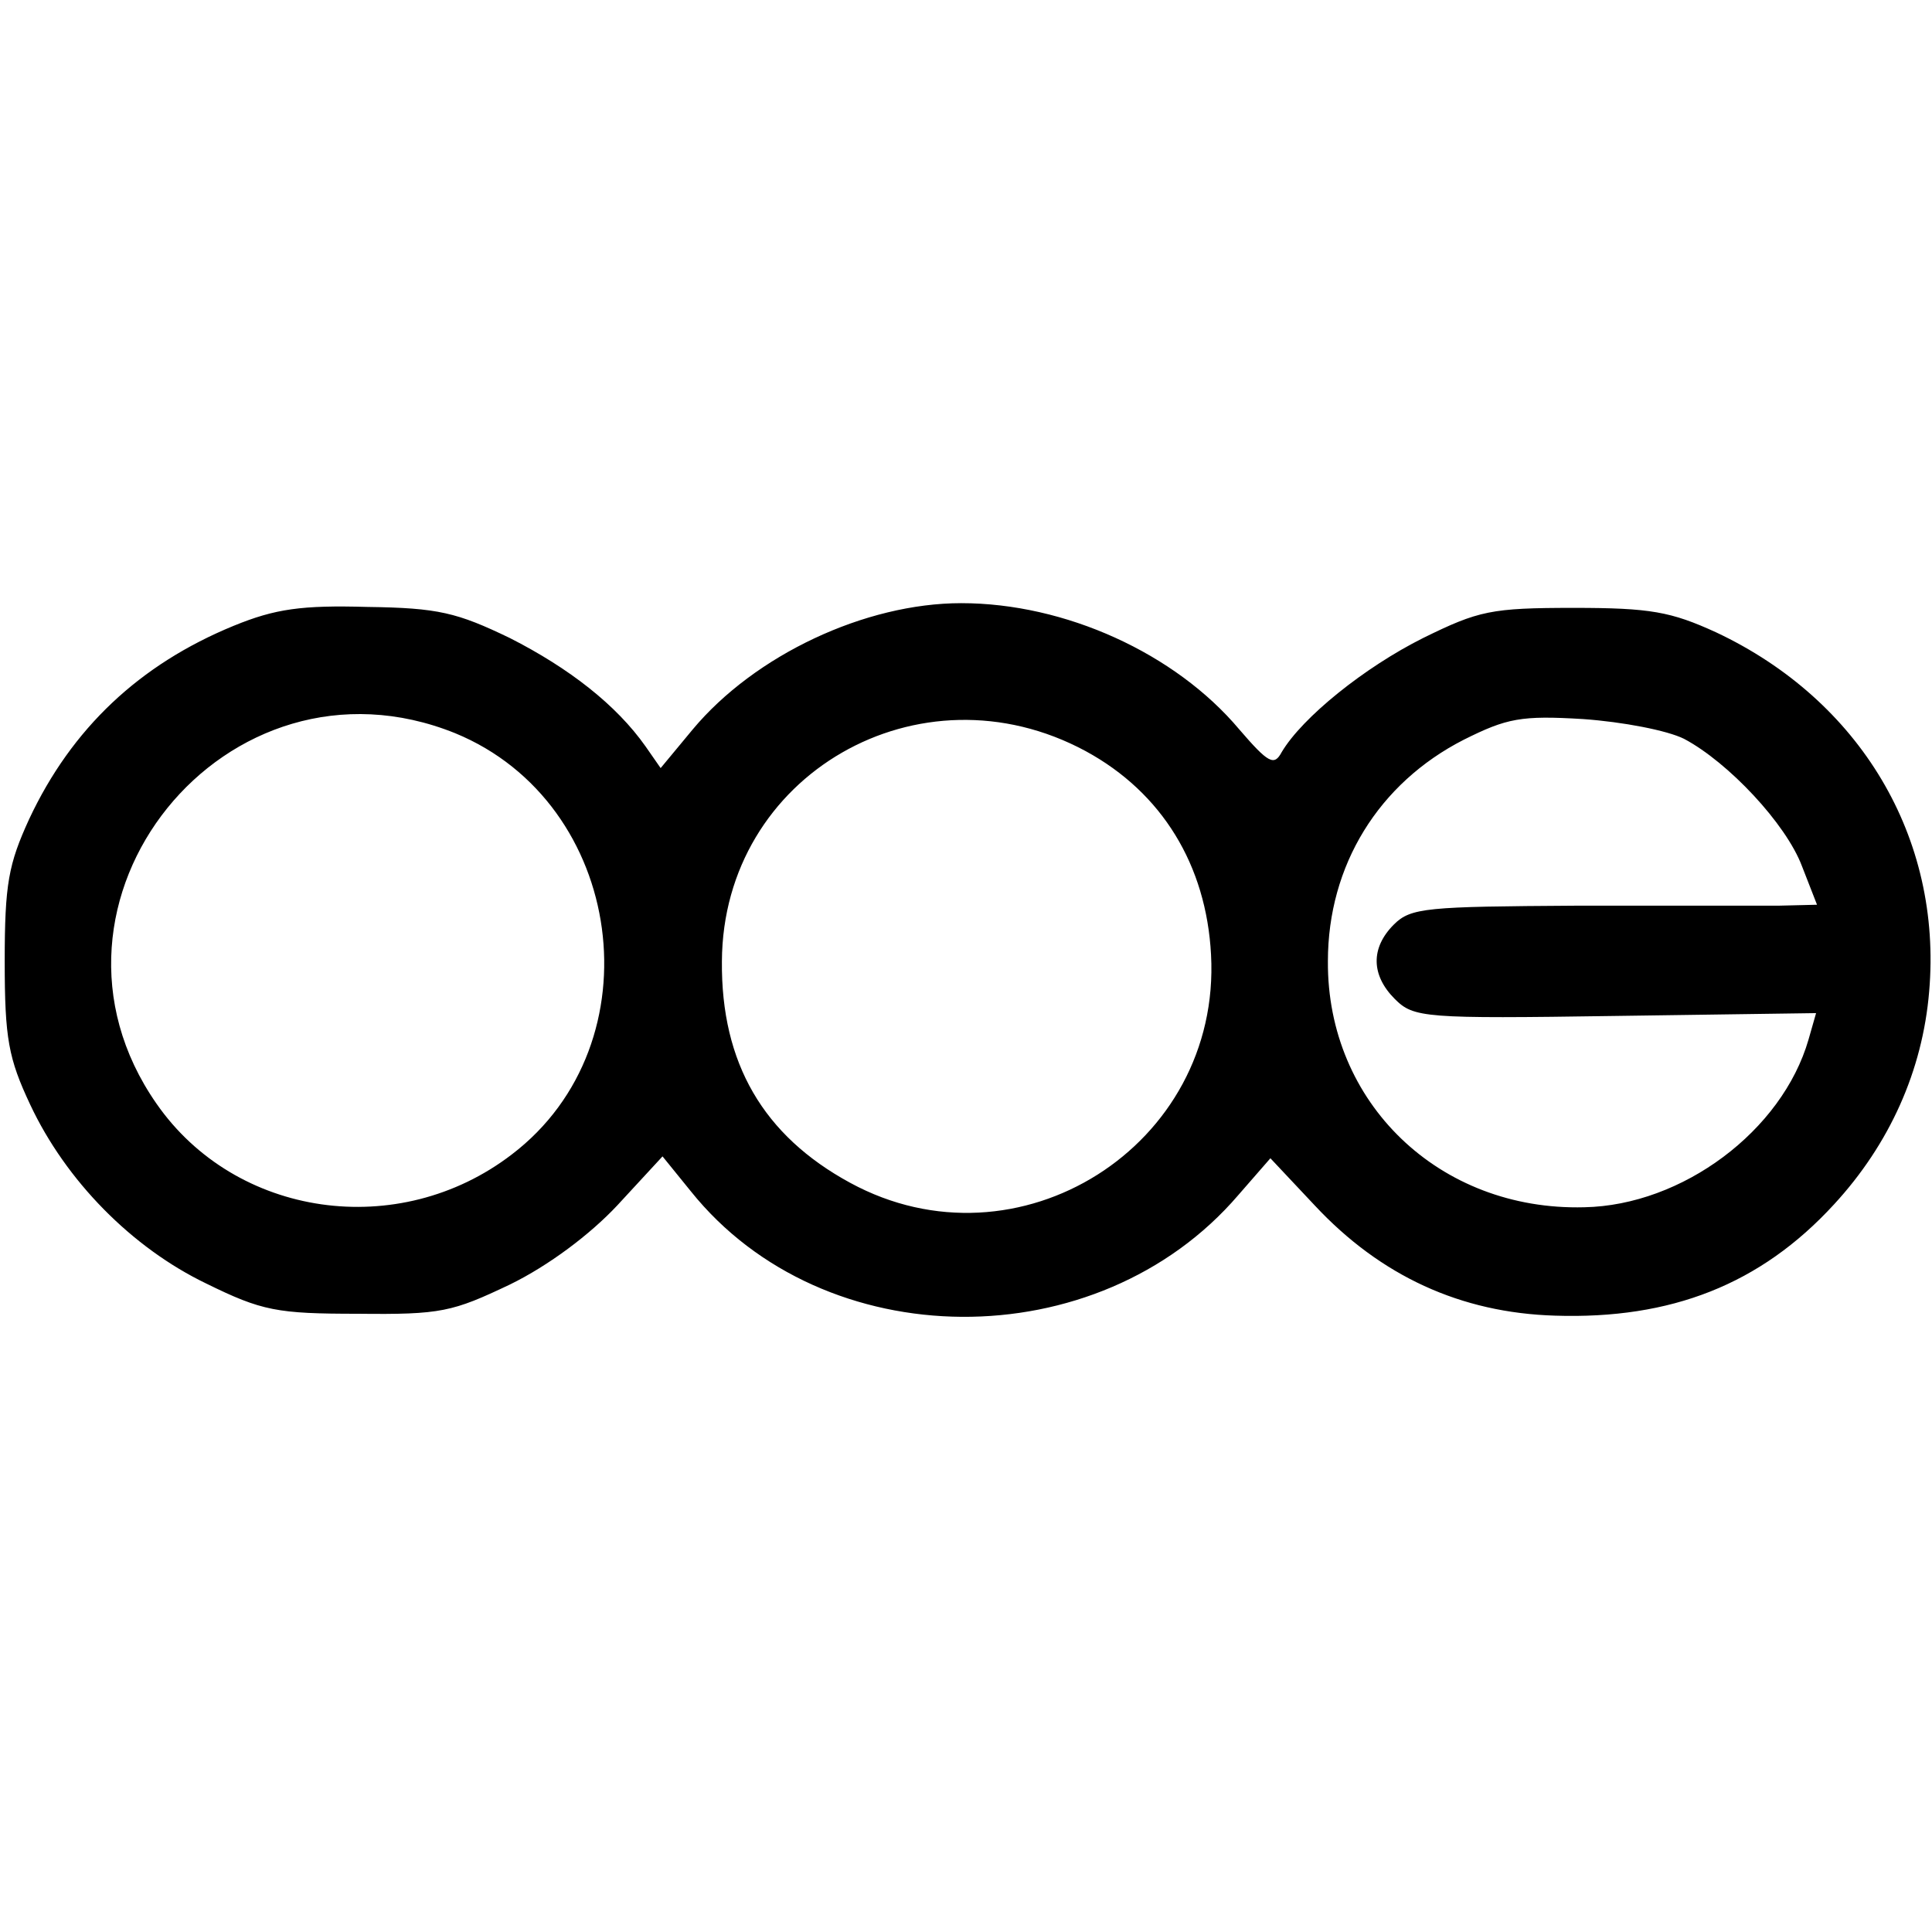 <?xml version="1.0" standalone="no"?>
<!DOCTYPE svg PUBLIC "-//W3C//DTD SVG 20010904//EN"
 "http://www.w3.org/TR/2001/REC-SVG-20010904/DTD/svg10.dtd">
<svg version="1.0" xmlns="http://www.w3.org/2000/svg"
 width="205pt" height="205pt" viewBox="0 0 205 205"
 preserveAspectRatio="xMidYMid meet">
<g transform="translate(0,205) scale(0.1,-0.1)"
fill="#000000" stroke="none">
<path d="M248 1386 c-100 -41 -172 -109 -217 -205 -22 -48 -26 -69 -26 -151 0
-82 4 -103 27 -152 38 -81 108 -152 187 -190 59 -29 75 -32 161 -32 88 -1 100
2 161 31 41 20 85 53 114 84 l48 52 30 -37 c141 -176 432 -178 581 -4 l34 39
47 -50 c70 -75 155 -114 255 -117 123 -4 218 33 296 118 59 64 94 142 101 226
14 163 -73 309 -226 381 -48 22 -70 26 -151 26 -88 0 -101 -3 -160 -32 -62
-31 -128 -84 -150 -121 -8 -15 -14 -12 -45 24 -68 81 -185 134 -295 134 -102
0 -219 -55 -285 -134 l-34 -41 -16 23 c-31 44 -81 83 -144 115 -56 27 -76 32
-151 33 -70 2 -98 -2 -142 -20z m235 -114 c180 -74 215 -329 60 -447 -120 -92
-293 -67 -377 54 -149 214 74 491 317 393z m669 -19 c81 -44 128 -121 133
-216 11 -203 -205 -339 -383 -242 -92 50 -137 127 -136 235 1 198 210 318 386
223z m635 13 c47 -25 108 -90 125 -135 l16 -41 -41 -1 c-23 0 -120 0 -215 0
-158 -1 -175 -2 -193 -20 -25 -25 -24 -54 1 -79 20 -20 31 -21 234 -18 l213 3
-8 -28 c-28 -97 -134 -176 -238 -178 -154 -4 -273 111 -272 261 0 102 54 189
144 235 46 23 61 26 127 22 42 -3 89 -12 107 -21z"/>
</g>
</svg>
